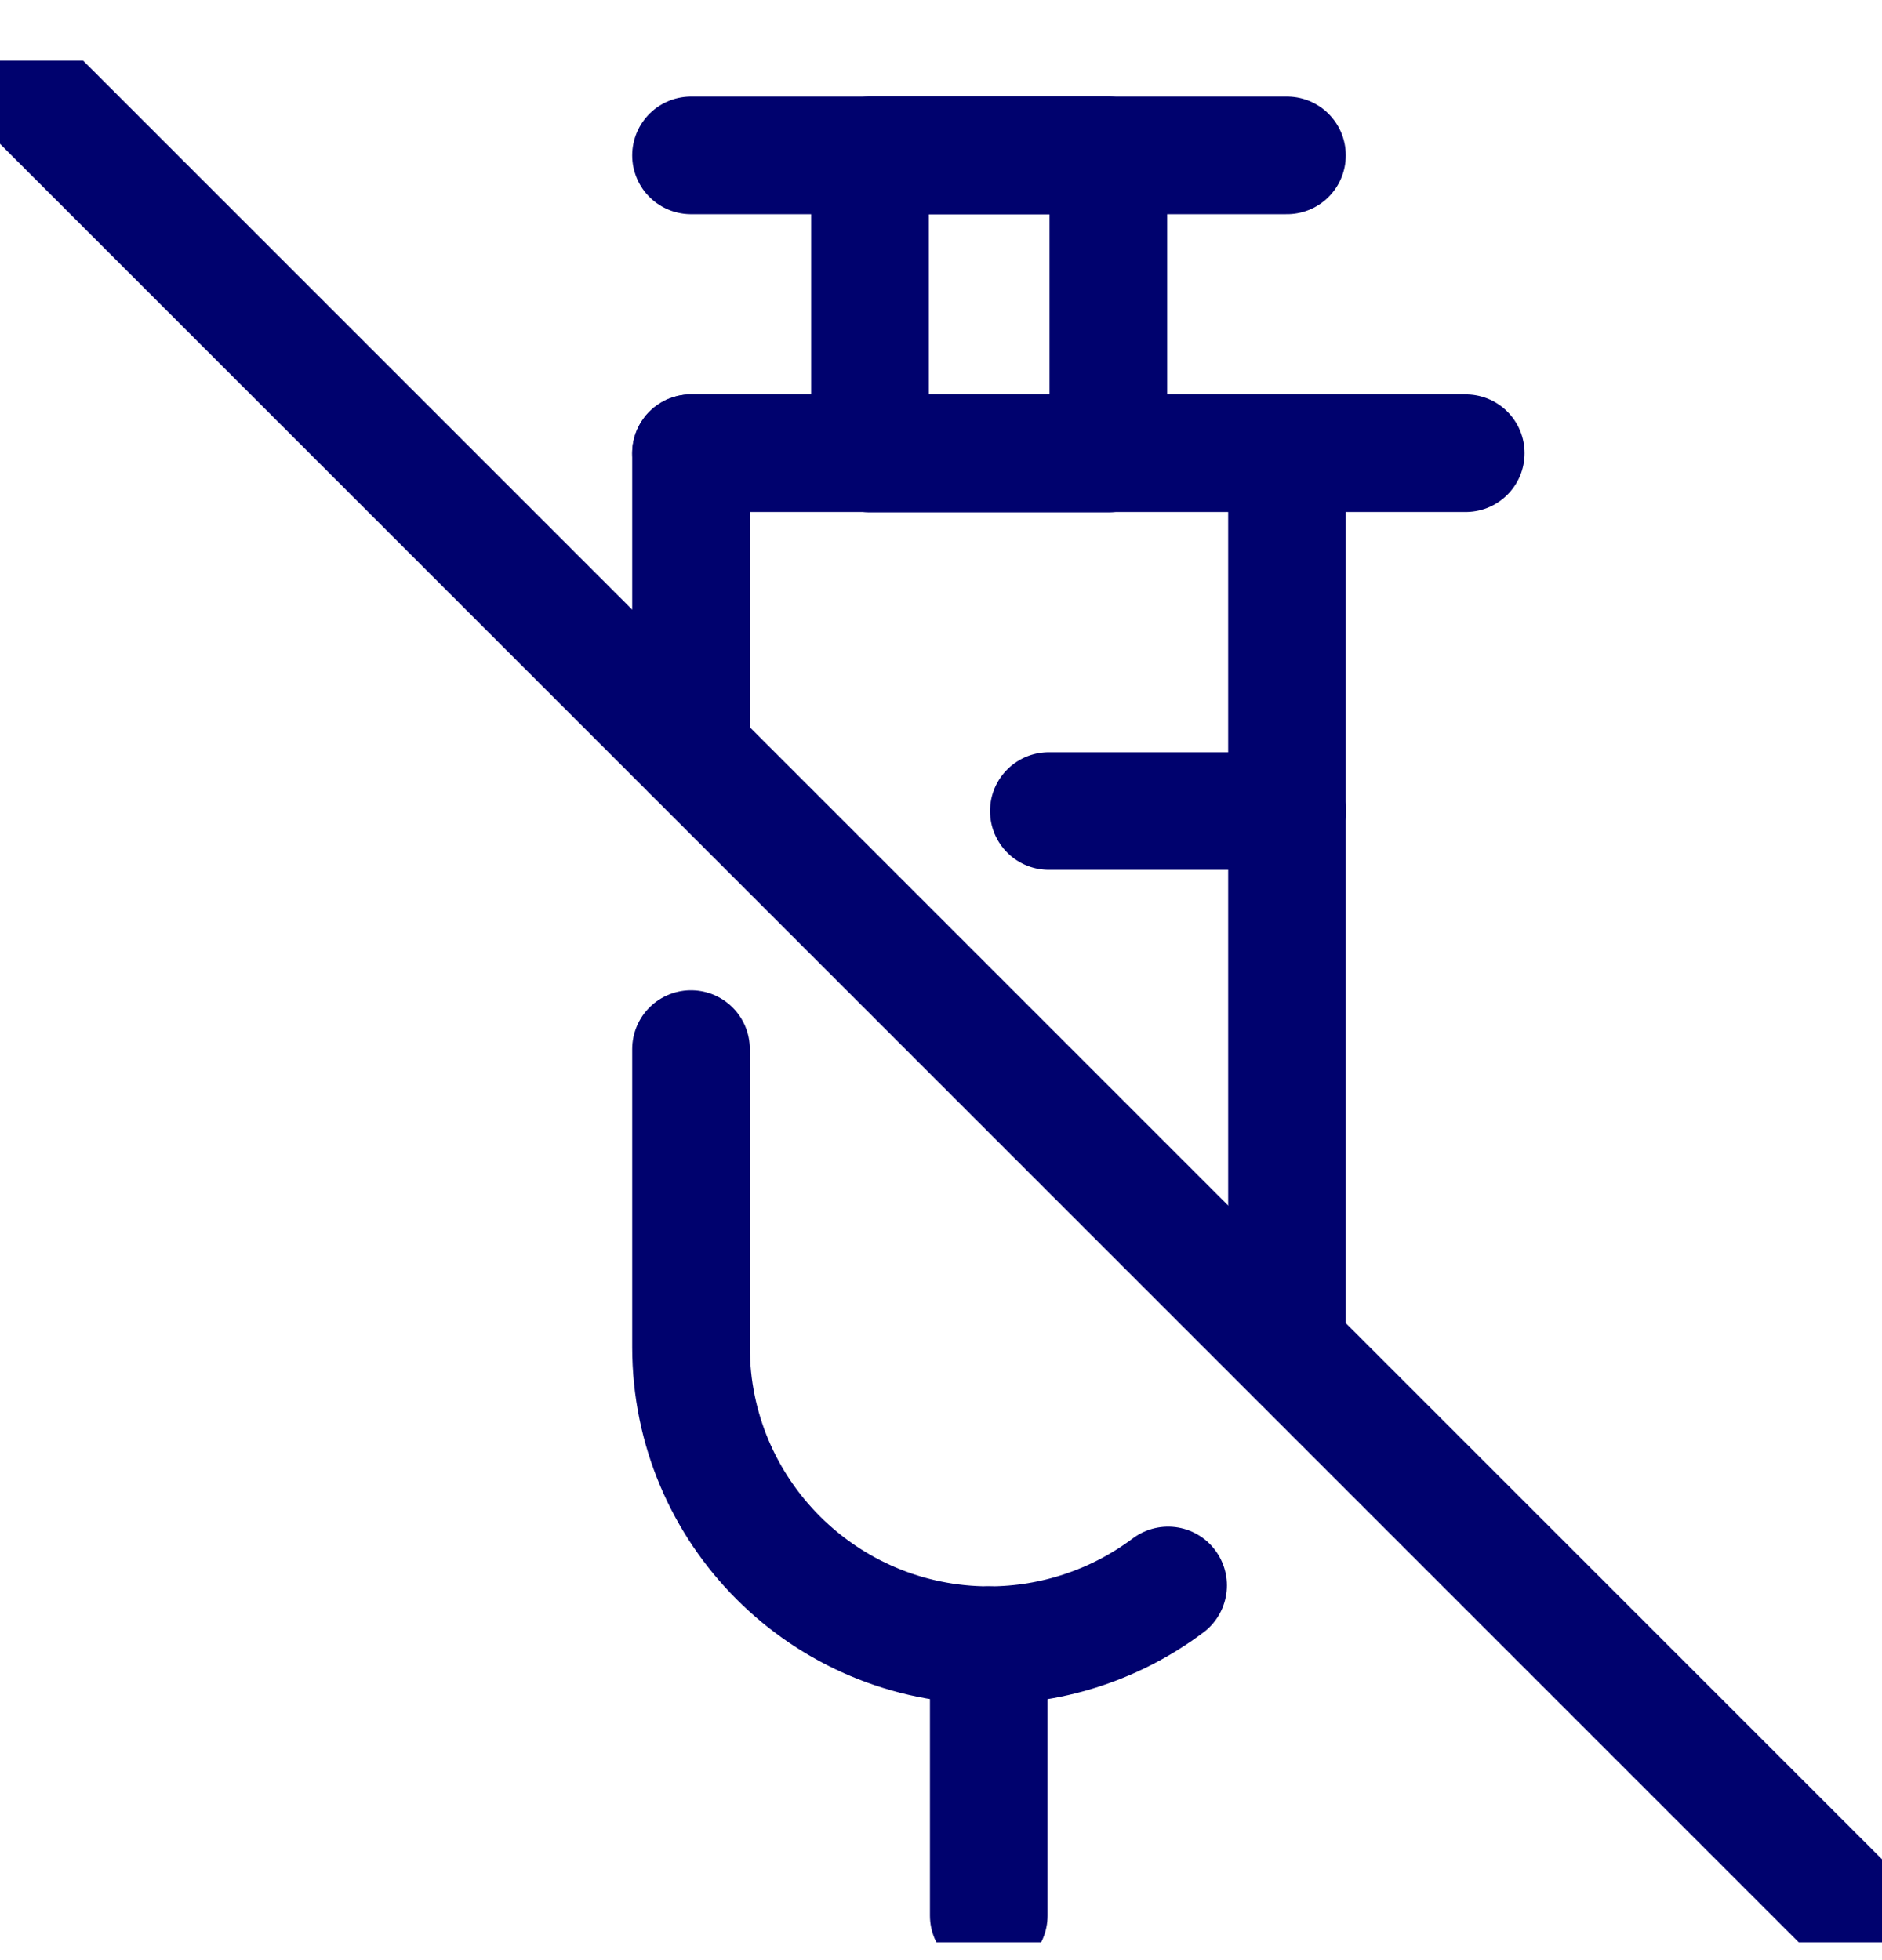 <svg xmlns="http://www.w3.org/2000/svg" fill="none" viewBox="0 0 24 25" height="25" width="24">
<g clip-path="url(#clip0_4877_2742)">
<path stroke-linejoin="round" stroke-linecap="round" stroke-width="1.5" stroke="#00026E" d="M8.812 5.78H16.412V17.181"></path>
<path stroke-linejoin="round" stroke-linecap="round" stroke-width="1.5" stroke="#00026E" d="M14.896 20.221C14.239 20.713 13.44 20.983 12.614 20.983C10.516 20.983 8.812 19.283 8.812 17.182V13.38"></path>
<path stroke-linejoin="round" stroke-linecap="round" stroke-width="1.5" stroke="#00026E" d="M12.609 20.983V24.432"></path>
<path stroke-linejoin="round" stroke-linecap="round" stroke-width="1.5" stroke="#00026E" d="M16.414 5.78H18.692"></path>
<path stroke-linejoin="round" stroke-linecap="round" stroke-width="1.5" stroke="#00026E" d="M14.134 1.982H11.094V5.784H14.134V1.982Z"></path>
<path stroke-linejoin="round" stroke-linecap="round" stroke-width="1.5" stroke="#00026E" d="M8.812 1.982H16.412"></path>
<path stroke-linejoin="round" stroke-linecap="round" stroke-width="1.5" stroke="#00026E" d="M13.375 10.344H16.415"></path>
<path stroke-linejoin="round" stroke-linecap="round" stroke-width="1.5" stroke="#00026E" d="M0.281 1.055L23.718 24.492"></path>
<path stroke-linejoin="round" stroke-linecap="round" stroke-width="1.5" stroke="#00026E" d="M8.812 5.78V9.582"></path>
</g>
<defs>
<clipPath id="clip0_4877_2742">
<rect transform="translate(0 0.773)" fill="white" height="24" width="24"></rect>
</clipPath>
</defs>
</svg>
